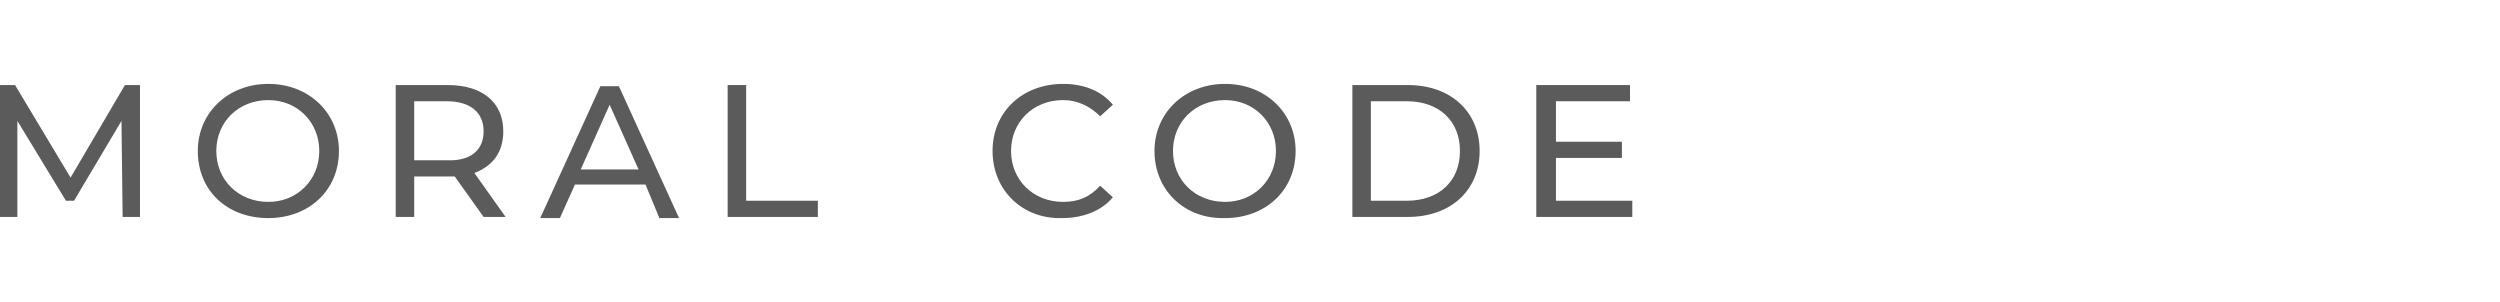 <svg width="447" height="54" viewBox="0 0 447 54" fill="none" xmlns="http://www.w3.org/2000/svg">
<path fill-rule="evenodd" clip-rule="evenodd" d="M21.926 38.787L21.719 21.619L13.238 35.892H11.79L3.103 21.619V38.787H0V15.207H2.689L12.617 31.755L22.339 15.207H25.028V38.787H21.926Z" fill="#5B5B5B"/>
<path fill-rule="evenodd" clip-rule="evenodd" d="M57.086 26.997C57.086 21.826 53.156 17.896 47.985 17.896C42.607 17.896 38.677 21.826 38.677 26.997C38.677 32.168 42.607 36.098 47.985 36.098C53.156 36.098 57.086 32.168 57.086 26.997ZM35.367 26.997C35.367 20.171 40.745 15 47.985 15C55.224 15 60.602 20.171 60.602 26.997C60.602 34.03 55.224 38.994 47.985 38.994C40.538 38.994 35.367 34.03 35.367 26.997Z" fill="#5B5B5B"/>
<path fill-rule="evenodd" clip-rule="evenodd" d="M86.47 23.481C86.47 20.171 84.195 18.103 79.851 18.103H74.059V28.652H79.851C84.195 28.859 86.47 26.79 86.47 23.481ZM86.47 38.787L81.299 31.548C80.885 31.548 80.265 31.548 79.851 31.548H74.059V38.787H70.75V15.207H80.058C86.263 15.207 89.987 18.31 89.987 23.481C89.987 27.204 88.125 29.686 84.816 30.927L90.4 38.787H86.47V38.787Z" fill="#5B5B5B"/>
<path fill-rule="evenodd" clip-rule="evenodd" d="M114.176 30.306L109.004 18.723L103.833 30.306H114.176ZM115.417 32.995H102.799L100.11 38.993H96.594L107.35 15.413H110.659L121.415 38.993H117.899L115.417 32.995Z" fill="#5B5B5B"/>
<path fill-rule="evenodd" clip-rule="evenodd" d="M130.102 15.207H133.411V35.892H146.235V38.787H130.102V15.207Z" fill="#5B5B5B"/>
<path fill-rule="evenodd" clip-rule="evenodd" d="M177.469 26.997C177.469 19.964 182.847 15 190.086 15C193.809 15 196.912 16.241 198.981 18.723L196.705 20.792C194.844 18.93 192.568 17.896 190.086 17.896C184.708 17.896 180.778 21.826 180.778 26.997C180.778 32.168 184.708 36.098 190.086 36.098C192.775 36.098 194.844 35.271 196.705 33.202L198.981 35.271C196.912 37.753 193.603 38.994 189.879 38.994C182.847 39.201 177.469 34.03 177.469 26.997Z" fill="#5B5B5B"/>
<path fill-rule="evenodd" clip-rule="evenodd" d="M228.141 26.997C228.141 21.826 224.211 17.896 219.039 17.896C213.661 17.896 209.731 21.826 209.731 26.997C209.731 32.168 213.661 36.098 219.039 36.098C224.211 36.098 228.141 32.168 228.141 26.997ZM206.422 26.997C206.422 20.171 211.8 15 219.039 15C226.279 15 231.657 20.171 231.657 26.997C231.657 34.03 226.279 38.994 219.039 38.994C211.8 39.201 206.422 34.03 206.422 26.997Z" fill="#5B5B5B"/>
<path fill-rule="evenodd" clip-rule="evenodd" d="M251.526 35.892C257.318 35.892 261.041 32.375 261.041 26.997C261.041 21.619 257.318 18.103 251.526 18.103H245.114V35.892H251.526ZM241.805 15.207H251.733C259.386 15.207 264.558 19.965 264.558 26.997C264.558 34.03 259.386 38.787 251.733 38.787H241.805V15.207Z" fill="#5B5B5B"/>
<path fill-rule="evenodd" clip-rule="evenodd" d="M291.856 35.892V38.787H274.688V15.207H291.442V18.103H278.204V25.342H289.994V28.238H278.204V35.892H291.856Z" fill="#5B5B5B"/>
</svg>
